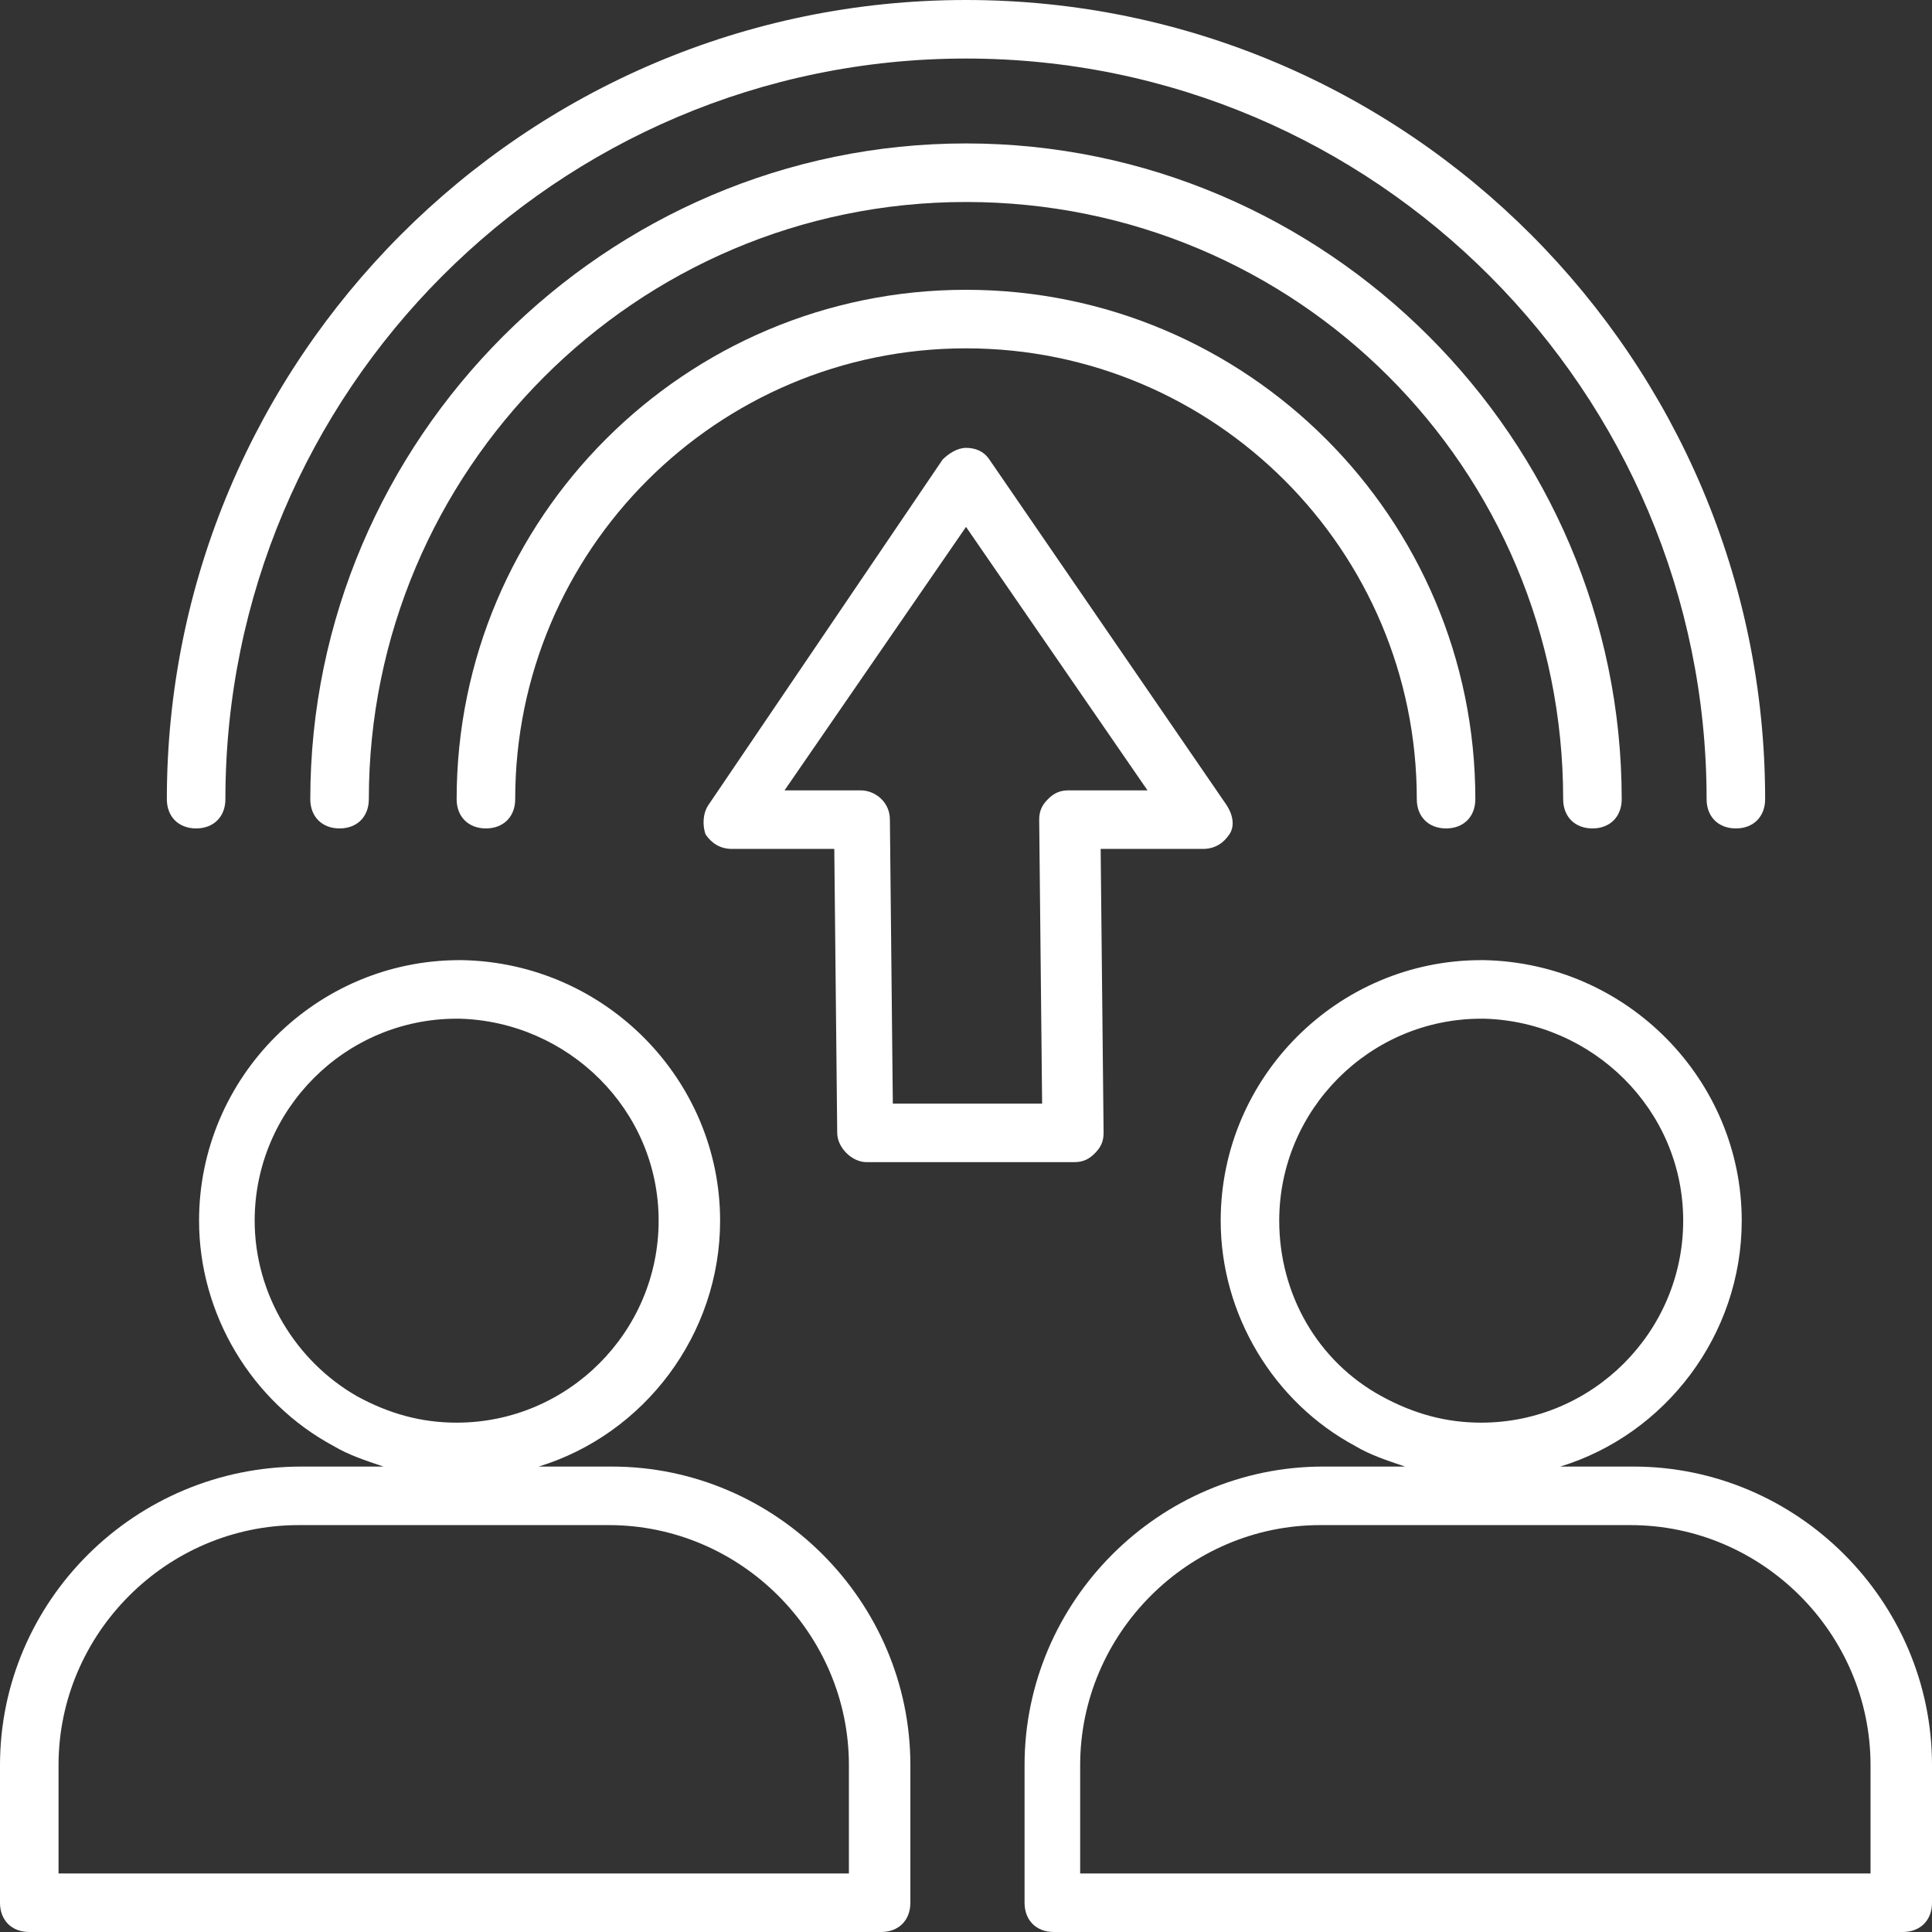 <svg width="120" height="120" viewBox="0 0 120 120" fill="none" xmlns="http://www.w3.org/2000/svg">
<rect x="0" y="0" width="120" height="120" fill="#333333" stroke="none"/>
<path fill-rule="evenodd" clip-rule="evenodd" d="M38 91.091H33.455C40 89.091 44.727 82.909 44.727 75.818C44.727 67.091 37.636 59.818 28.727 59.636H28.546C19.636 59.636 12.364 66.909 12.364 75.818C12.364 81.636 15.636 87.091 20.727 89.818C21.636 90.364 22.727 90.727 23.818 91.091H18.727C8.364 91.091 0 99.454 0 109.636V118.182C0 119.273 0.727 120 1.818 120H54.727C55.818 120 56.545 119.273 56.545 118.182V109.636C56.545 99.454 48.182 91.091 38 91.091ZM15.818 75.818C15.818 68.909 21.454 63.273 28.364 63.273H28.546C35.273 63.455 40.909 68.909 40.909 75.818C40.909 82.727 35.273 88.364 28.364 88.364C26.182 88.364 24.182 87.818 22.182 86.727C18.364 84.546 15.818 80.364 15.818 75.818ZM3.636 116.364H52.727V109.636C52.727 101.455 46 94.727 37.818 94.727H18.546C10.364 94.727 3.636 101.455 3.636 109.636V116.364Z" fill="white"/>
<path fill-rule="evenodd" clip-rule="evenodd" d="M101.455 91.091H96.909C103.455 89.091 108.182 82.909 108.182 75.818C108.182 67.091 101.091 59.818 92.182 59.636H92C83.091 59.636 75.819 66.909 75.819 75.818C75.819 81.636 79.091 87.091 84.182 89.818C85.091 90.364 86.182 90.727 87.273 91.091H82.182C72 91.091 63.637 99.454 63.637 109.636V118.182C63.637 119.273 64.364 120 65.455 120H118.182C119.273 120 120 119.273 120 118.182V109.636C120 99.454 111.637 91.091 101.455 91.091ZM79.455 75.818C79.455 68.909 85.091 63.273 92 63.273H92.182C98.909 63.455 104.546 68.909 104.546 75.818C104.546 82.727 98.909 88.364 92 88.364C89.819 88.364 87.819 87.818 85.819 86.727C81.819 84.546 79.455 80.364 79.455 75.818ZM67.091 116.364H116.182V109.636C116.182 101.455 109.455 94.727 101.273 94.727H82C73.819 94.727 67.091 101.455 67.091 109.636V116.364Z" fill="white"/>
<path d="M12.181 51.455C13.272 51.455 14 50.727 14 49.636C14 24.364 34.545 3.636 60 3.636C85.454 3.636 106 24.364 106 49.636C106 50.727 106.727 51.455 107.818 51.455C108.909 51.455 109.636 50.727 109.636 49.636C109.636 22.364 87.454 0 60 0C32.545 0 10.363 22.364 10.363 49.636C10.363 50.727 11.091 51.455 12.181 51.455Z" fill="white"/>
<path d="M98.909 51.455C100 51.455 100.727 50.727 100.727 49.636C100.727 27.273 82.363 8.909 60 8.909C37.636 8.909 19.273 27.273 19.273 49.636C19.273 50.727 20 51.455 21.091 51.455C22.182 51.455 22.909 50.727 22.909 49.636C22.909 29.273 39.454 12.546 60 12.546C80.545 12.546 97.091 29.091 97.091 49.636C97.091 50.727 97.818 51.455 98.909 51.455Z" fill="white"/>
<path d="M88 49.636C88 50.727 88.727 51.455 89.818 51.455C90.909 51.455 91.636 50.727 91.636 49.636C91.636 32.182 77.454 18 60 18C42.545 18 28.363 32.182 28.363 49.636C28.363 50.727 29.091 51.455 30.181 51.455C31.272 51.455 32 50.727 32 49.636C32 34.182 44.545 21.636 60 21.636C75.454 21.636 88 34.182 88 49.636Z" fill="white"/>
<path fill-rule="evenodd" clip-rule="evenodd" d="M61.455 28.546L76.182 50C76.546 50.545 76.728 51.273 76.364 51.818C76.001 52.364 75.455 52.727 74.728 52.727H68.364L68.546 70.364C68.546 70.909 68.364 71.273 68.001 71.636C67.637 72 67.273 72.182 66.728 72.182H53.819C52.91 72.182 52.001 71.273 52.001 70.364L51.819 52.727H45.455C44.728 52.727 44.182 52.364 43.819 51.818C43.637 51.273 43.637 50.545 44.001 50L58.546 28.546C58.91 28.182 59.455 27.818 60.001 27.818C60.546 27.818 61.091 28 61.455 28.546ZM65.091 49.636C65.455 49.273 65.819 49.091 66.364 49.091H71.273L60.001 32.727L48.728 49.091H53.455C54.364 49.091 55.273 49.818 55.273 50.909L55.455 68.546H64.728L64.546 50.909C64.546 50.364 64.728 50 65.091 49.636Z" fill="white"/>
</svg>
